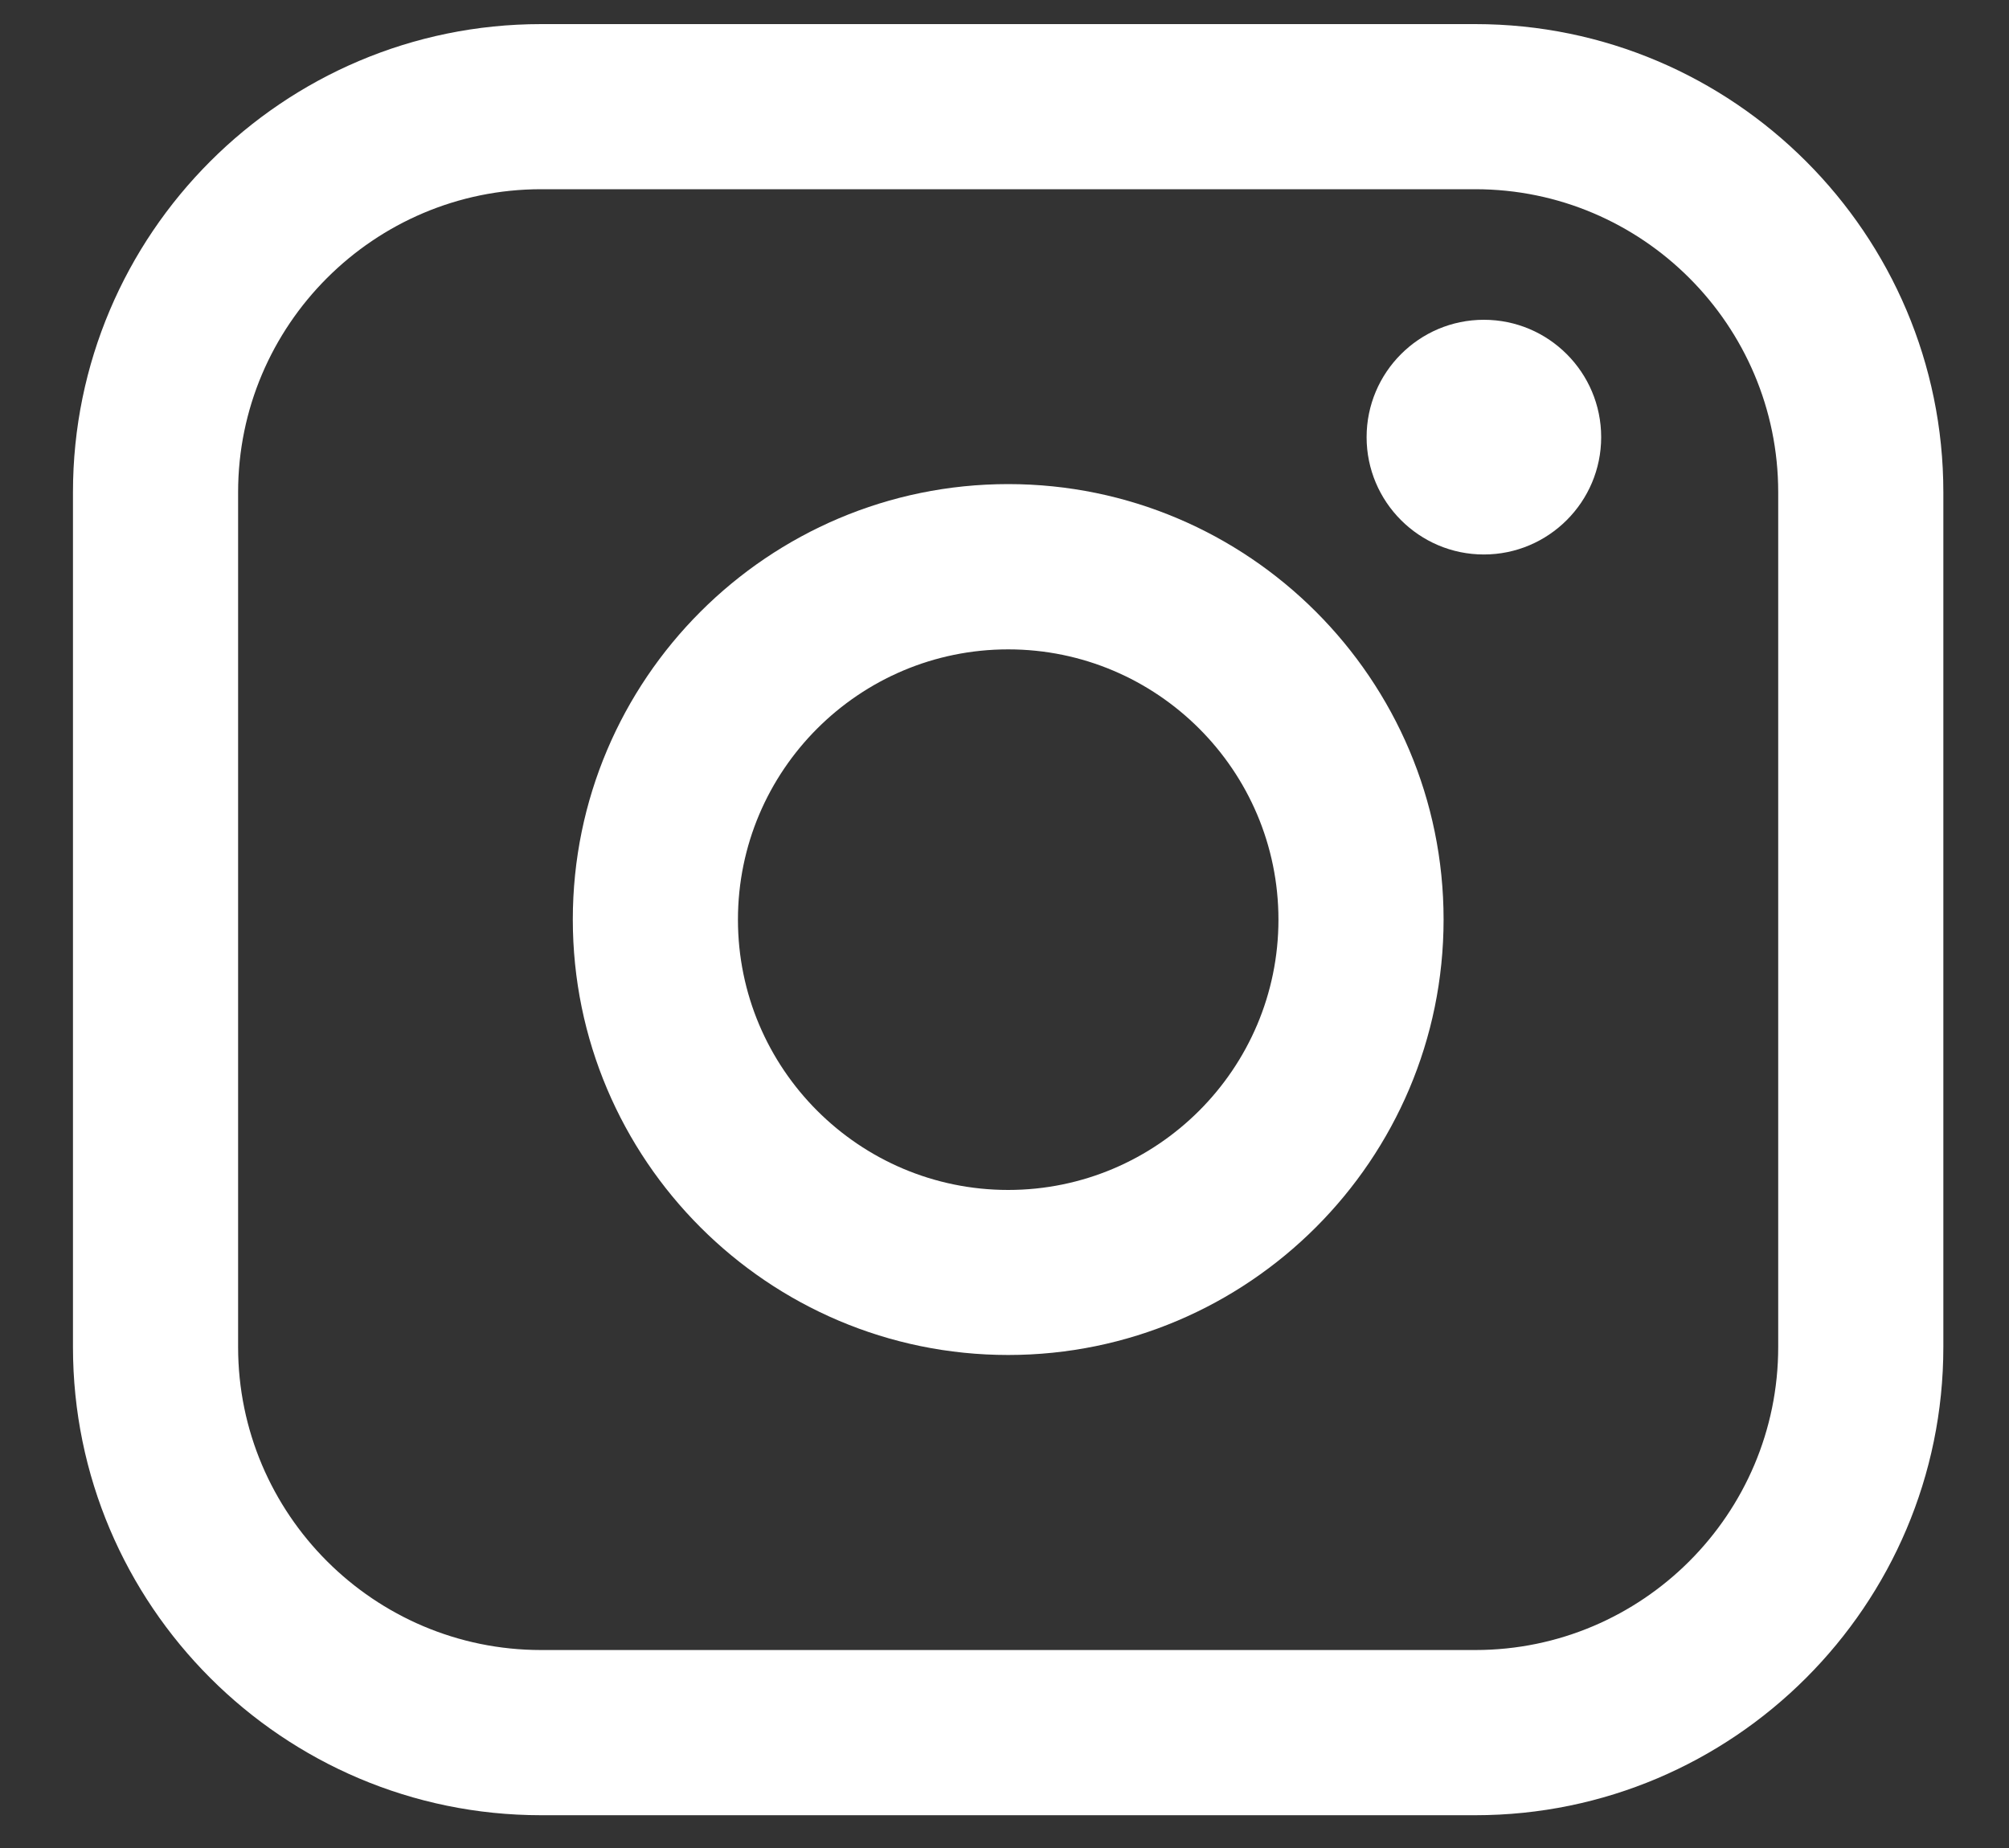 <svg width="25" height="23" viewBox="0 0 25 23" fill="none" xmlns="http://www.w3.org/2000/svg">
<rect x="0" y="0" width="25" height="23" fill="#333333" stroke="none"/>
<path d="M18.359 0.3H6.733C3.521 0.3 0.908 2.914 0.908 6.126V16.765C0.908 19.978 3.521 22.592 6.733 22.592H18.359C21.57 22.592 24.183 19.978 24.183 16.765V6.126C24.183 2.914 21.57 0.3 18.359 0.3ZM2.963 6.126C2.963 4.047 4.655 2.355 6.733 2.355H18.359C20.437 2.355 22.128 4.047 22.128 6.126V16.765C22.128 18.844 20.437 20.536 18.359 20.536H6.733C4.655 20.536 2.963 18.844 2.963 16.765V6.126Z" fill="white"/>
<path d="M12.546 16.864C15.532 16.864 17.964 14.433 17.964 11.444C17.964 8.455 15.534 6.025 12.546 6.025C9.558 6.025 7.128 8.455 7.128 11.444C7.128 14.433 9.558 16.864 12.546 16.864ZM12.546 8.082C14.4 8.082 15.909 9.59 15.909 11.446C15.909 13.301 14.4 14.81 12.546 14.81C10.691 14.81 9.183 13.301 9.183 11.446C9.183 9.59 10.691 8.082 12.546 8.082Z" fill="white"/>
<path d="M18.465 6.901C19.27 6.901 19.925 6.246 19.925 5.441C19.925 4.635 19.271 3.98 18.465 3.98C17.66 3.98 17.006 4.635 17.006 5.441C17.006 6.246 17.66 6.901 18.465 6.901Z" fill="white"/>
</svg>
